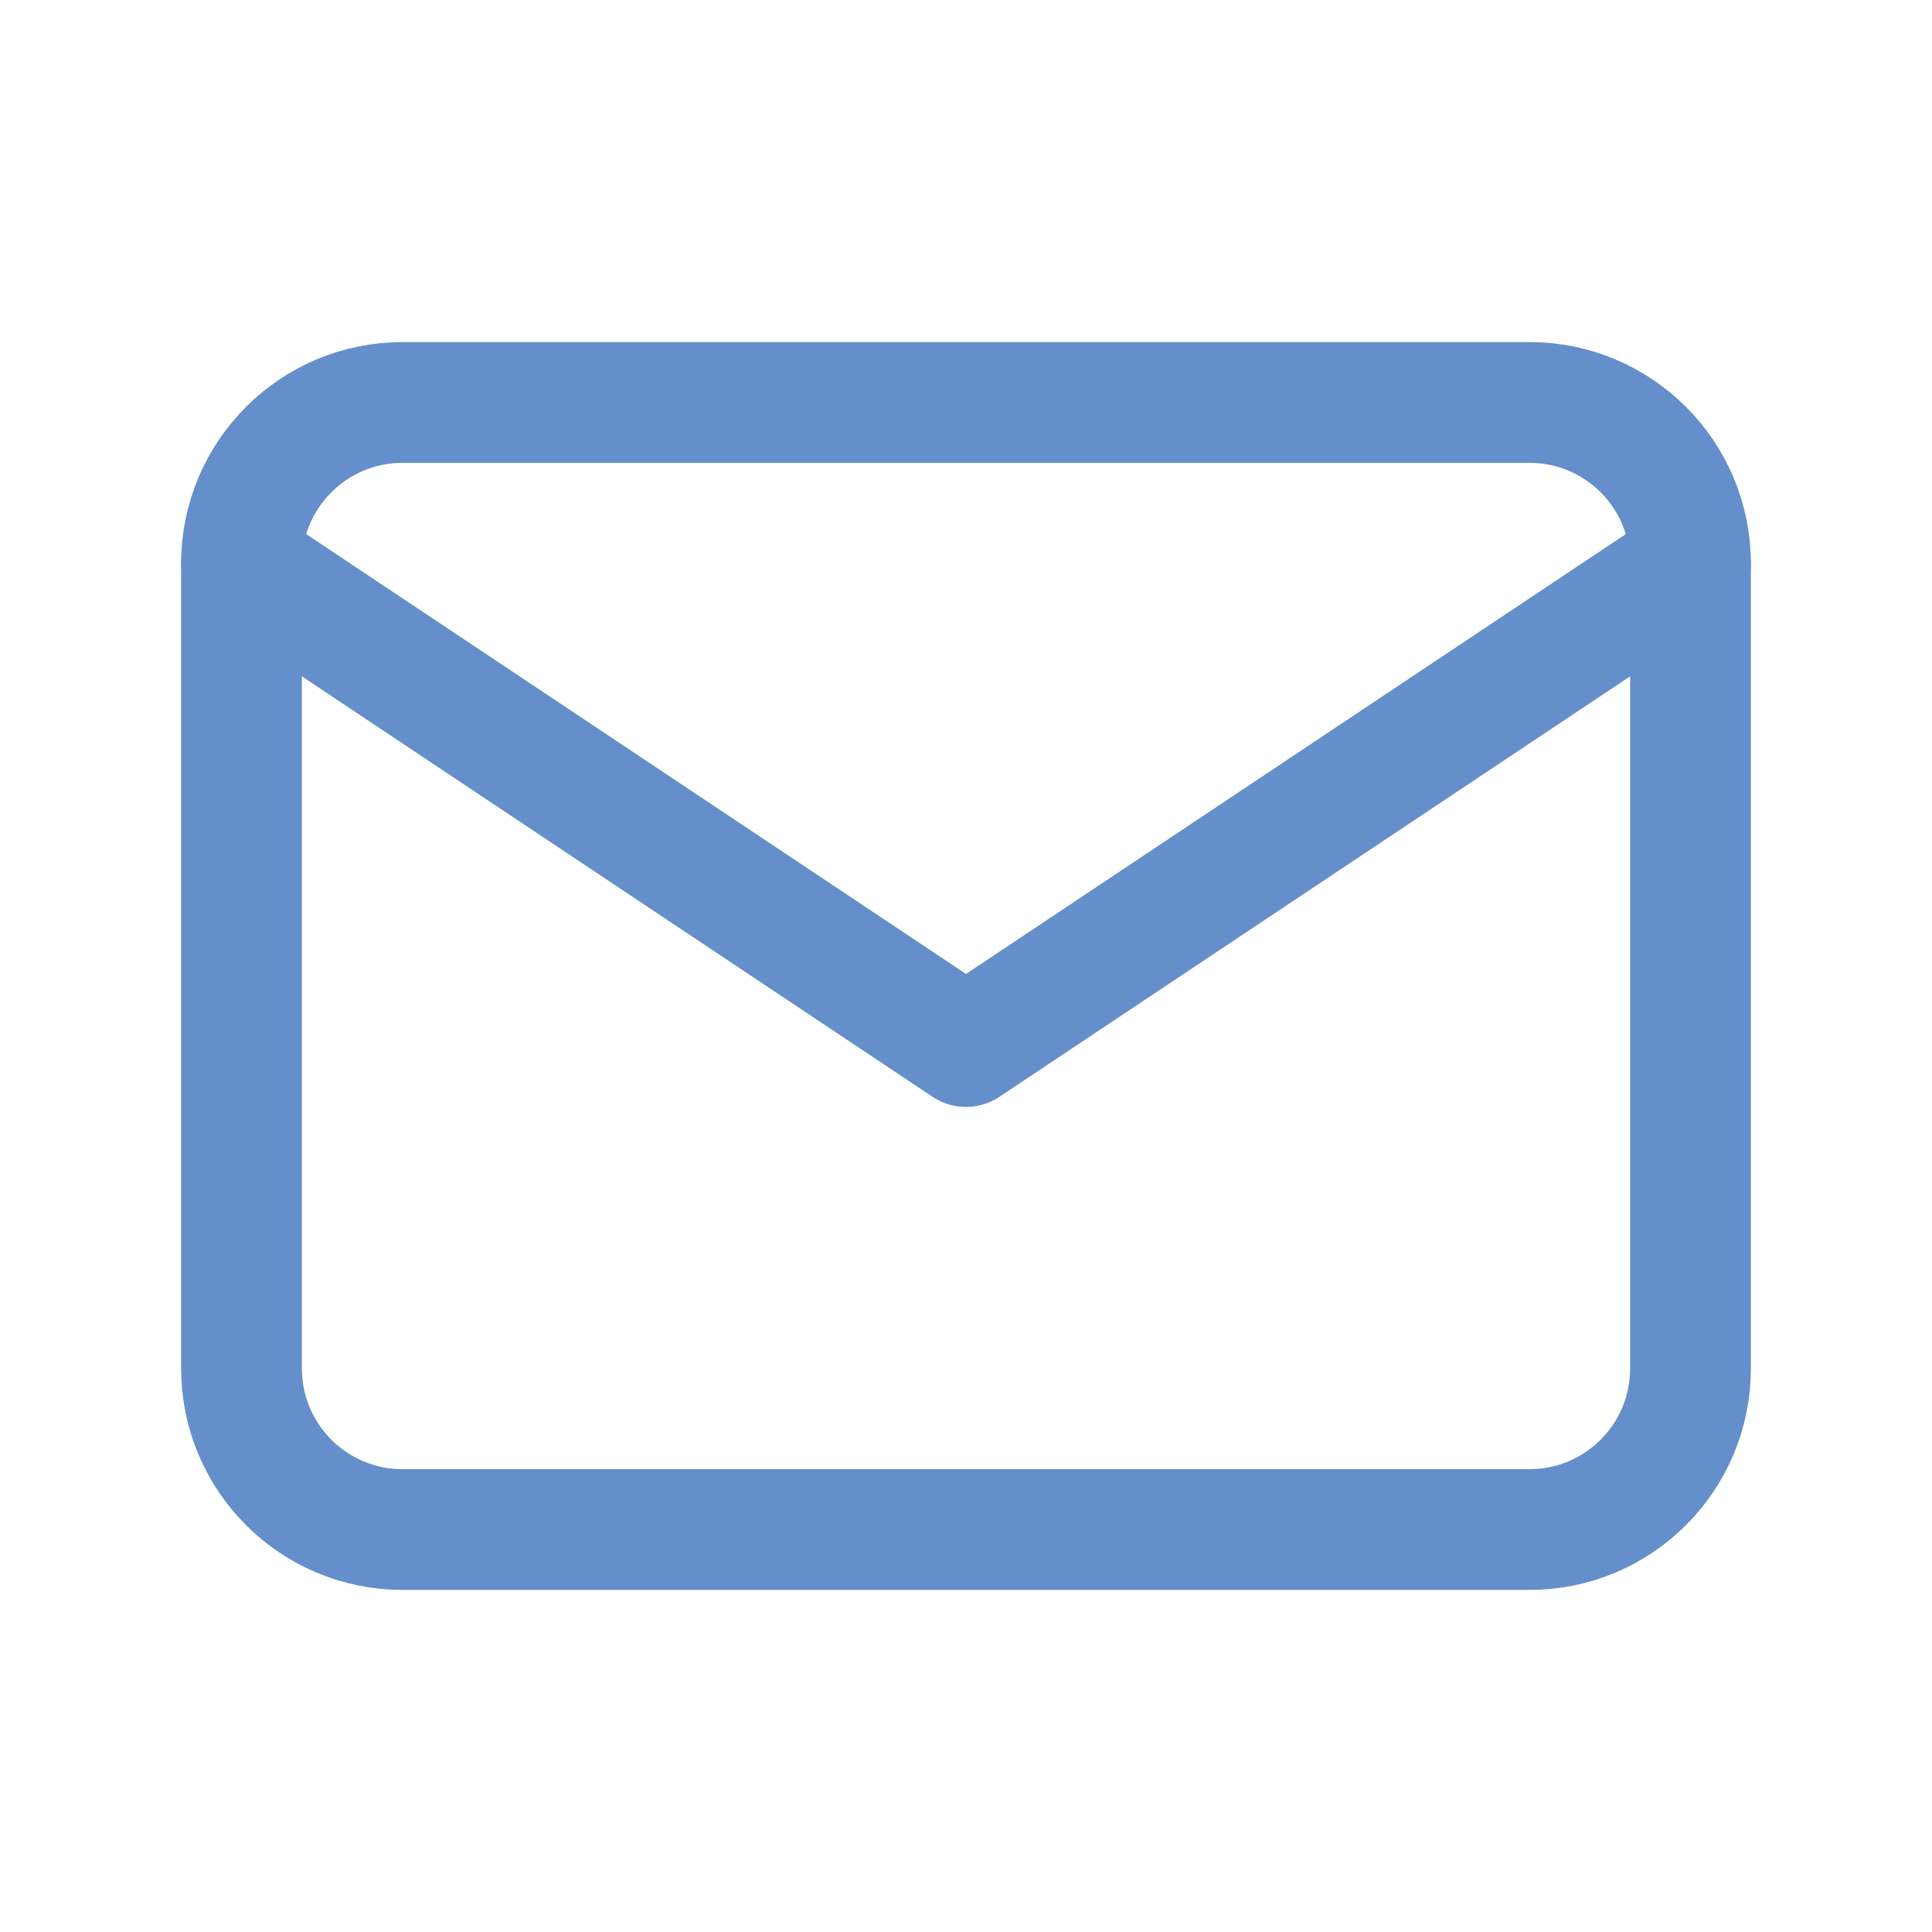 <svg width="16" height="16" viewBox="0 0 16 16" fill="none" xmlns="http://www.w3.org/2000/svg">
<path d="M12.667 3.333H3.333C2.597 3.333 2 3.93 2 4.667V11.333C2 12.07 2.597 12.667 3.333 12.667H12.667C13.403 12.667 14 12.07 14 11.333V4.667C14 3.93 13.403 3.333 12.667 3.333Z" stroke="#648FCA" stroke-linecap="round" stroke-linejoin="round"/>
<path d="M2 4.667L8 8.667L14 4.667" stroke="#648FCA" stroke-linecap="round" stroke-linejoin="round"/>
</svg>

